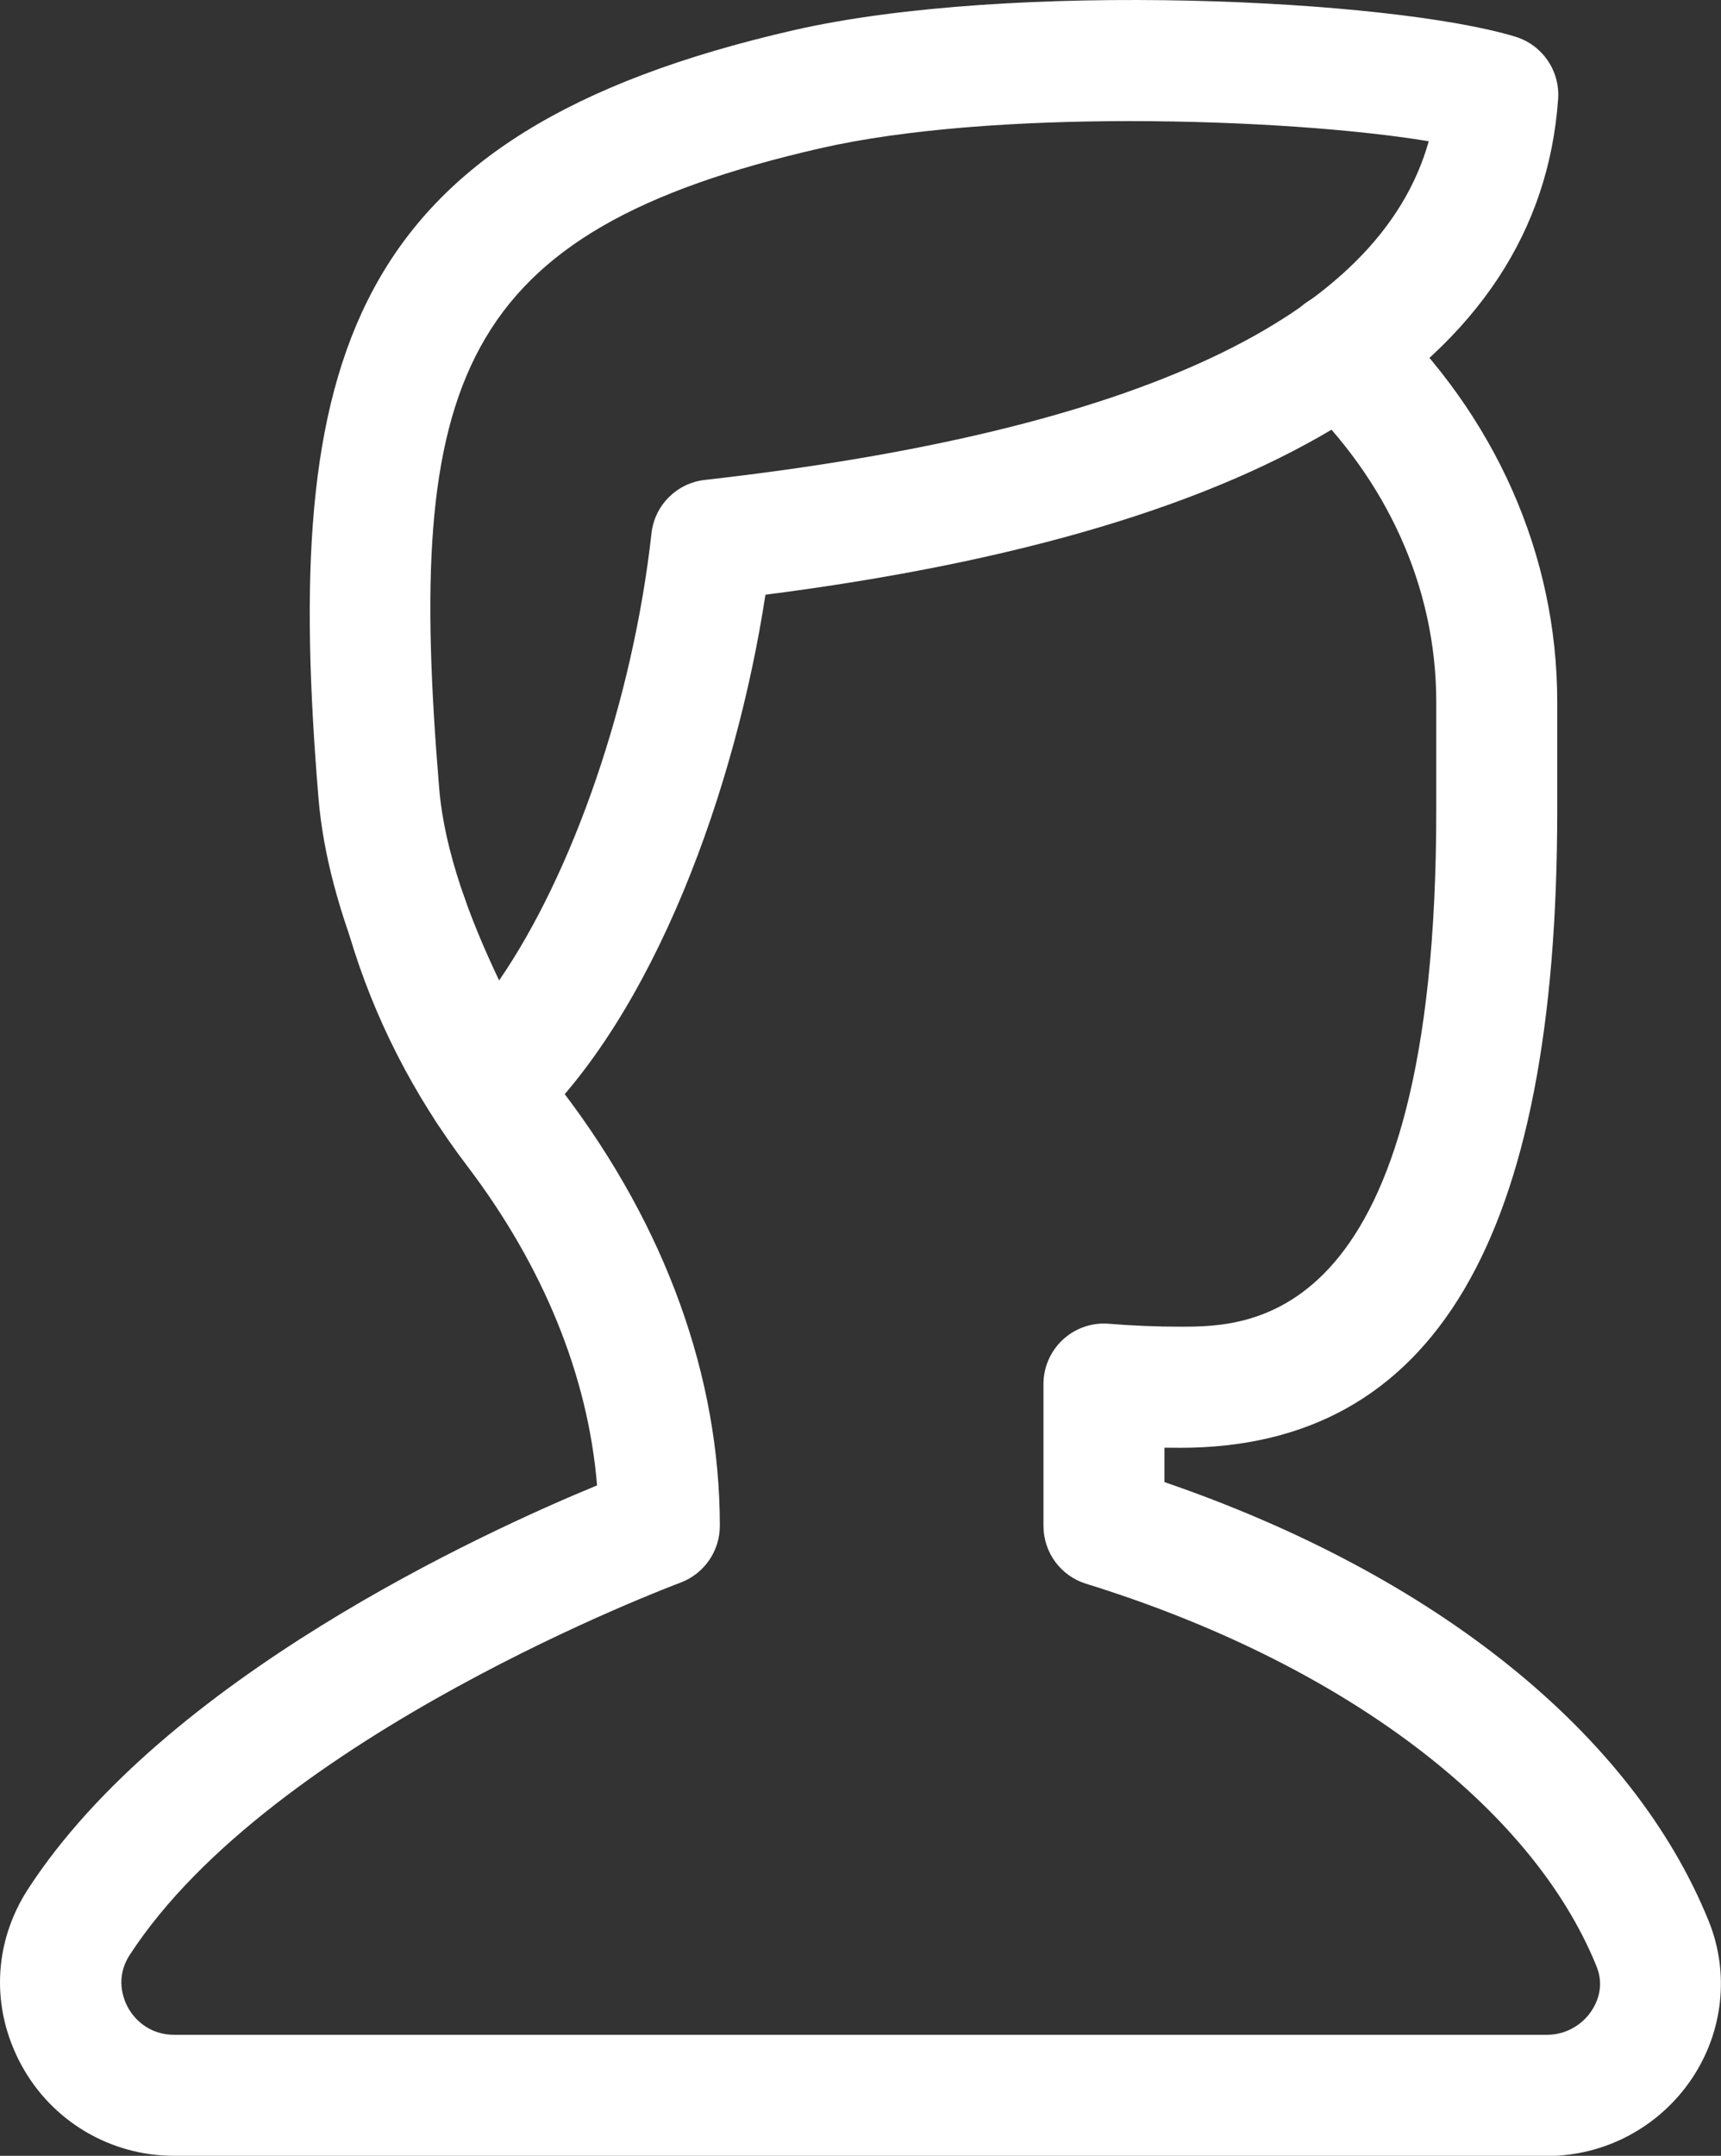 <?xml version="1.0" encoding="UTF-8"?><svg xmlns="http://www.w3.org/2000/svg" viewBox="0 0 171.71 215.03"><rect x="0" y="0" width="171.71" height="215.03" fill="#333333" stroke="none"/><defs><style>.d{fill:#fff;}</style></defs><g id="a"/><g id="b"><g id="c"><g><path class="d" d="M154.36,215.03H17.34c-6.35,0-12.18-3.47-15.21-9.06-3.06-5.63-2.81-12.19,.67-17.55,13.65-21.02,45.36-35.56,56.77-40.26-.89-10.88-5.33-21.82-12.97-31.88-5.35-7.04-9.29-14.76-11.72-22.94-.95-3.2,.87-6.56,4.07-7.51,3.21-.95,6.56,.87,7.51,4.07,2.01,6.78,5.29,13.19,9.76,19.07,10.2,13.43,15.6,28.37,15.6,43.23,0,2.53-1.58,4.79-3.95,5.67-.4,.15-40.69,15.2-54.93,37.13-1.48,2.28-.62,4.4-.19,5.21,.94,1.72,2.66,2.75,4.6,2.75H154.36c1.77,0,3.42-.89,4.42-2.37,.54-.8,1.33-2.45,.51-4.46-6.5-16.04-25.54-30.3-50.93-38.16-2.53-.78-4.25-3.12-4.25-5.77v-14.15c0-1.69,.71-3.3,1.95-4.44,1.24-1.14,2.91-1.72,4.59-1.57,2.34,.19,4.73,.29,7.1,.29,6.99,0,25.55,0,25.55-51.45v-10.88c0-11.31-4.85-22.14-13.66-30.49-2.42-2.29-2.52-6.12-.23-8.54,2.29-2.42,6.12-2.52,8.54-.23,11.24,10.65,17.42,24.6,17.42,39.26v10.88c0,42.75-12.31,63.53-37.63,63.53-.52,0-1.04,0-1.56-.01v3.43c27.06,9.29,46.73,25.09,54.3,43.78,2.1,5.17,1.46,11.06-1.69,15.74-3.25,4.82-8.65,7.7-14.44,7.7Z"/><path class="d" d="M48.55,114.59c-.33,0-.65-.03-.98-.08-1.83-.3-3.42-1.43-4.32-3.06-4.84-8.84-10.52-20.45-11.47-31.8C28.15,35.91,34.31,13.28,79.2,3.01,100.84-1.94,138.81-.11,151.19,3.66c2.69,.82,4.46,3.39,4.27,6.2-1.84,26.33-28.44,42.96-79.09,49.46-2.93,19.16-11.05,42.02-23.73,53.68-1.12,1.03-2.58,1.59-4.09,1.59ZM112.71,12.08c-10.98,0-22.31,.76-30.82,2.7-36.42,8.33-41.45,23.25-38.07,63.86,.52,6.26,3.05,13.01,5.98,19.15,7.32-10.64,13.34-27.86,15.2-44.59,.31-2.8,2.52-5.02,5.33-5.33,43.05-4.86,67.3-16.21,72.22-33.78-7.1-1.18-18.27-2.01-29.82-2.01Z"/></g></g></g></svg>
